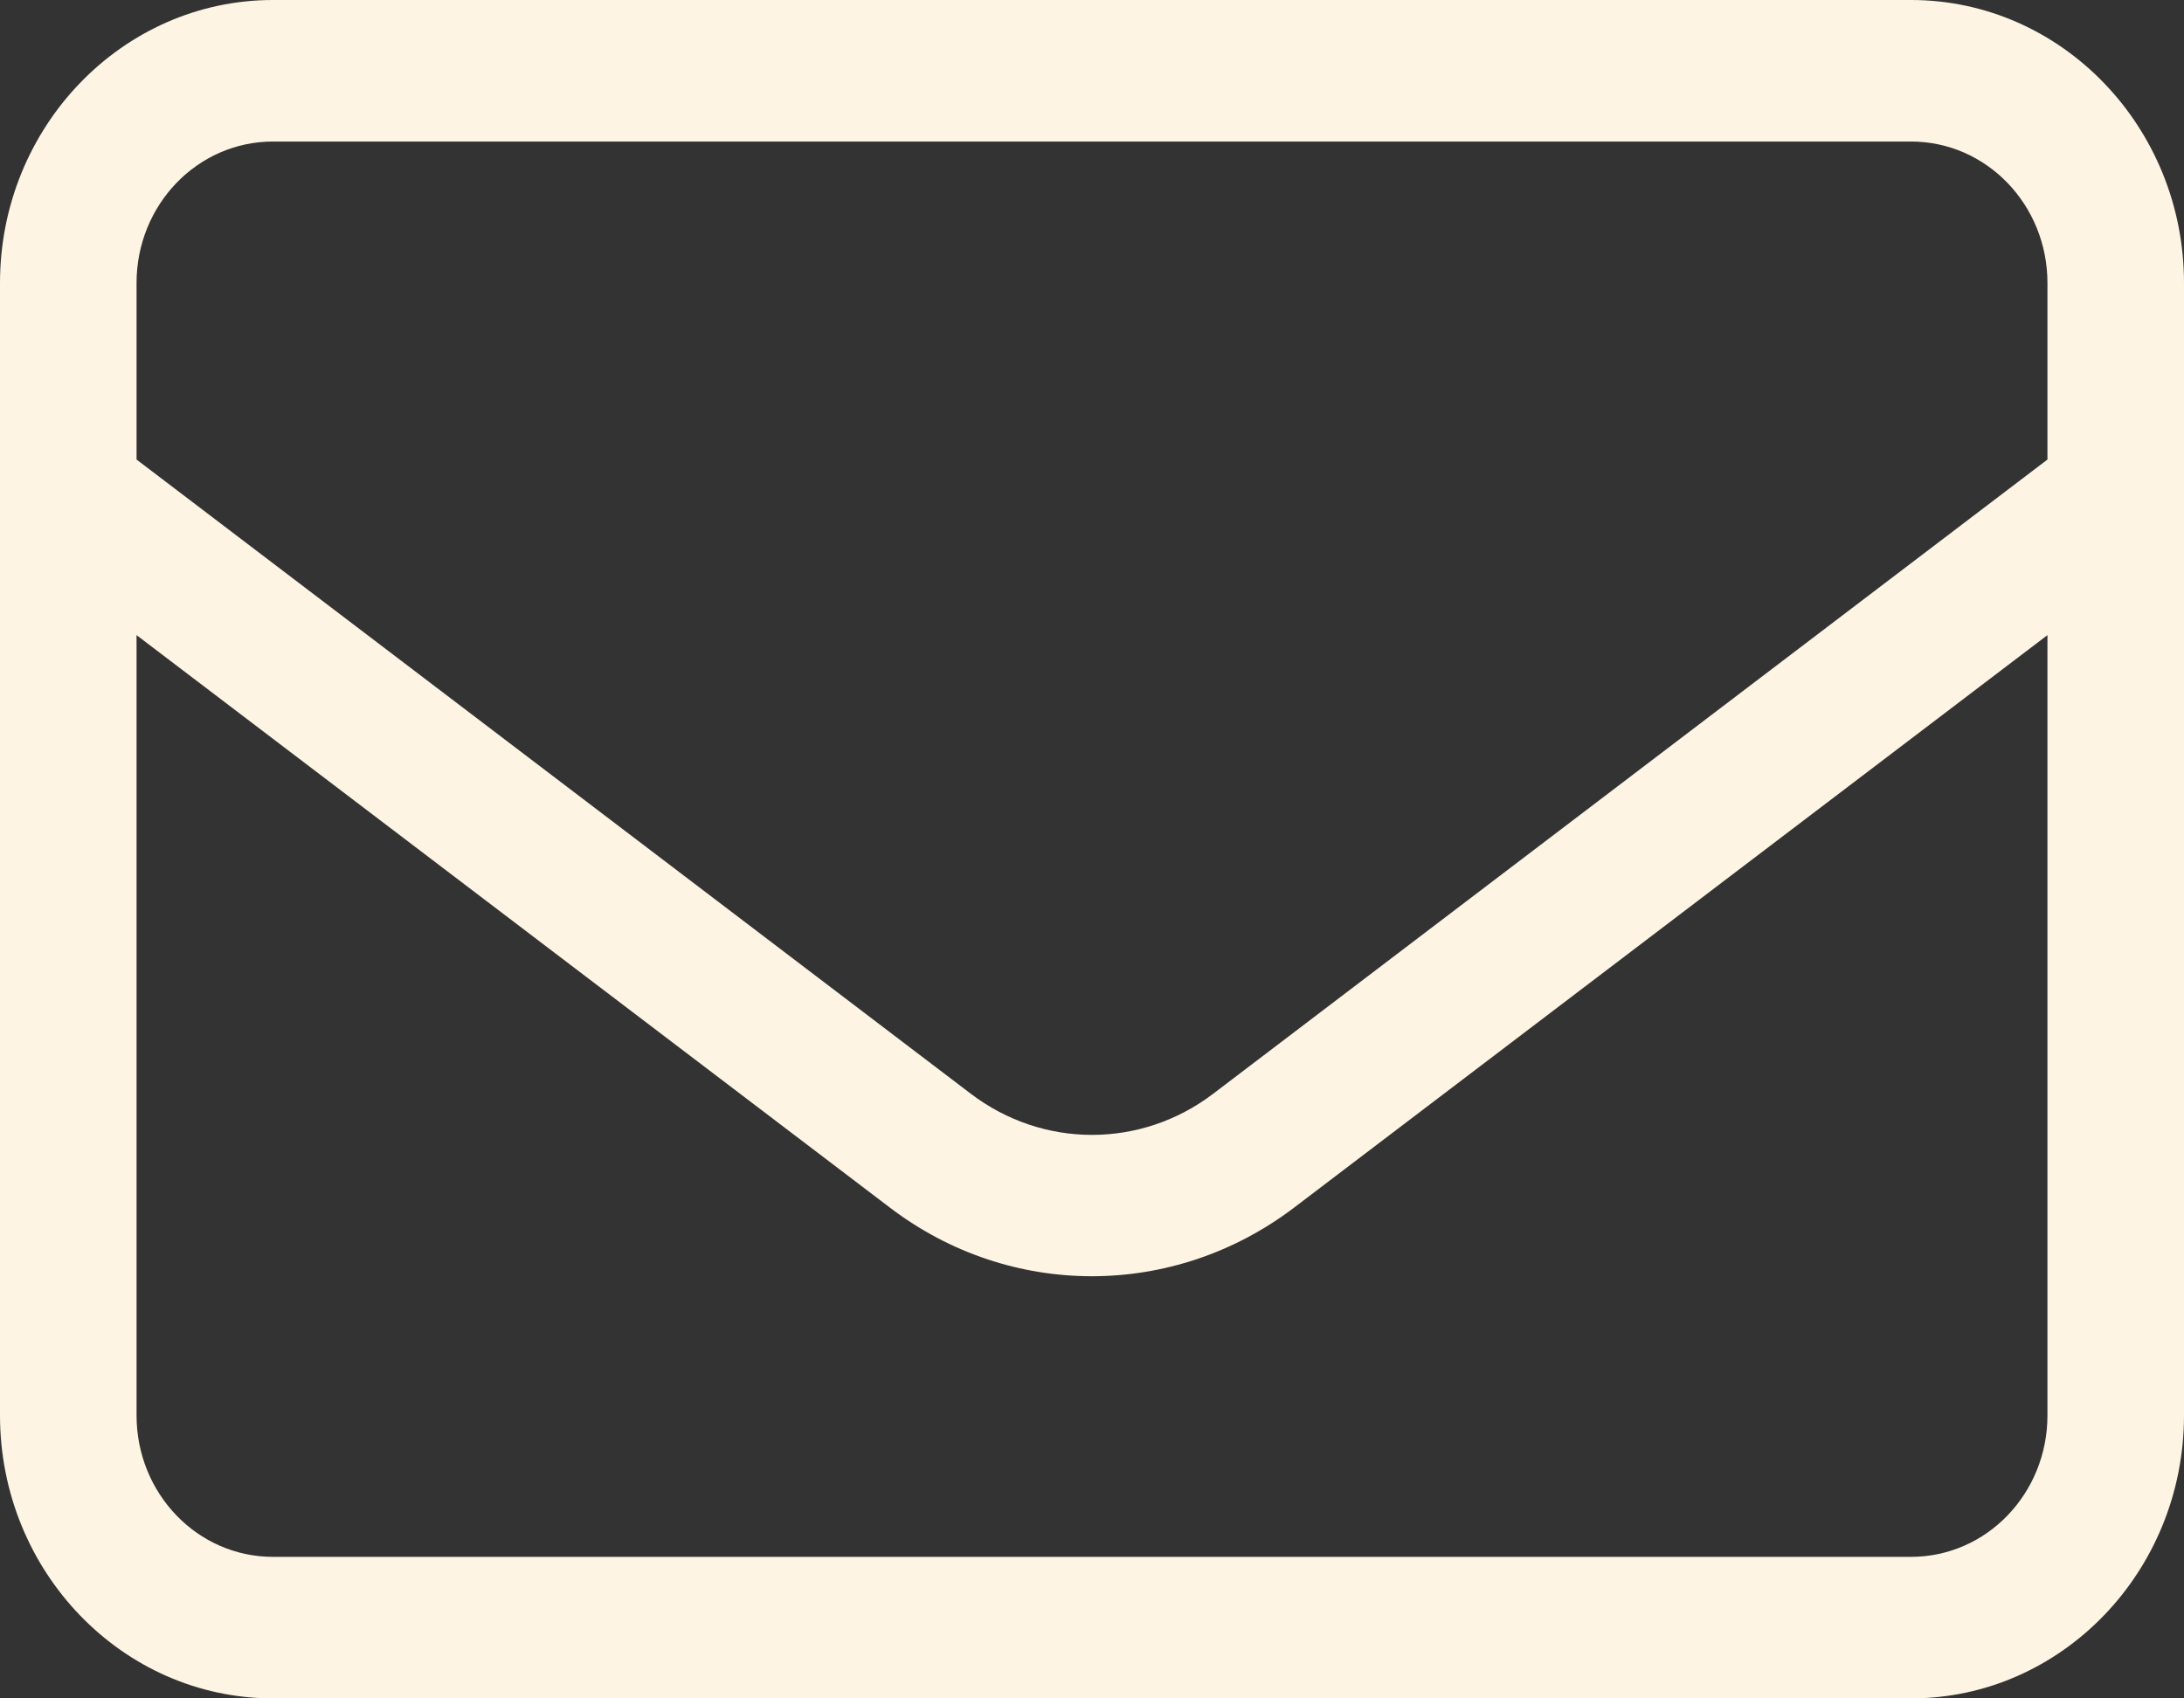 <svg width="27" height="21" viewBox="0 0 27 21" fill="none" xmlns="http://www.w3.org/2000/svg">
<rect x="0" y="0" width="27" height="21" fill="#333333" stroke="none"/>
<path d="M3.375 1.75C2.442 1.75 1.688 2.532 1.688 3.5V5.682L12.002 13.524C12.894 14.202 14.106 14.202 14.998 13.524L25.312 5.682V3.5C25.312 2.532 24.558 1.75 23.625 1.75H3.375ZM1.688 7.853V17.5C1.688 18.468 2.442 19.25 3.375 19.25H23.625C24.558 19.25 25.312 18.468 25.312 17.5V7.853L15.994 14.935C14.507 16.062 12.488 16.062 11.006 14.935L1.688 7.853ZM0 3.5C0 1.57 1.513 0 3.375 0H23.625C25.486 0 27 1.57 27 3.5V17.5C27 19.43 25.486 21 23.625 21H3.375C1.513 21 0 19.43 0 17.5V3.5Z" fill="#FEF4E3"/>
</svg>

